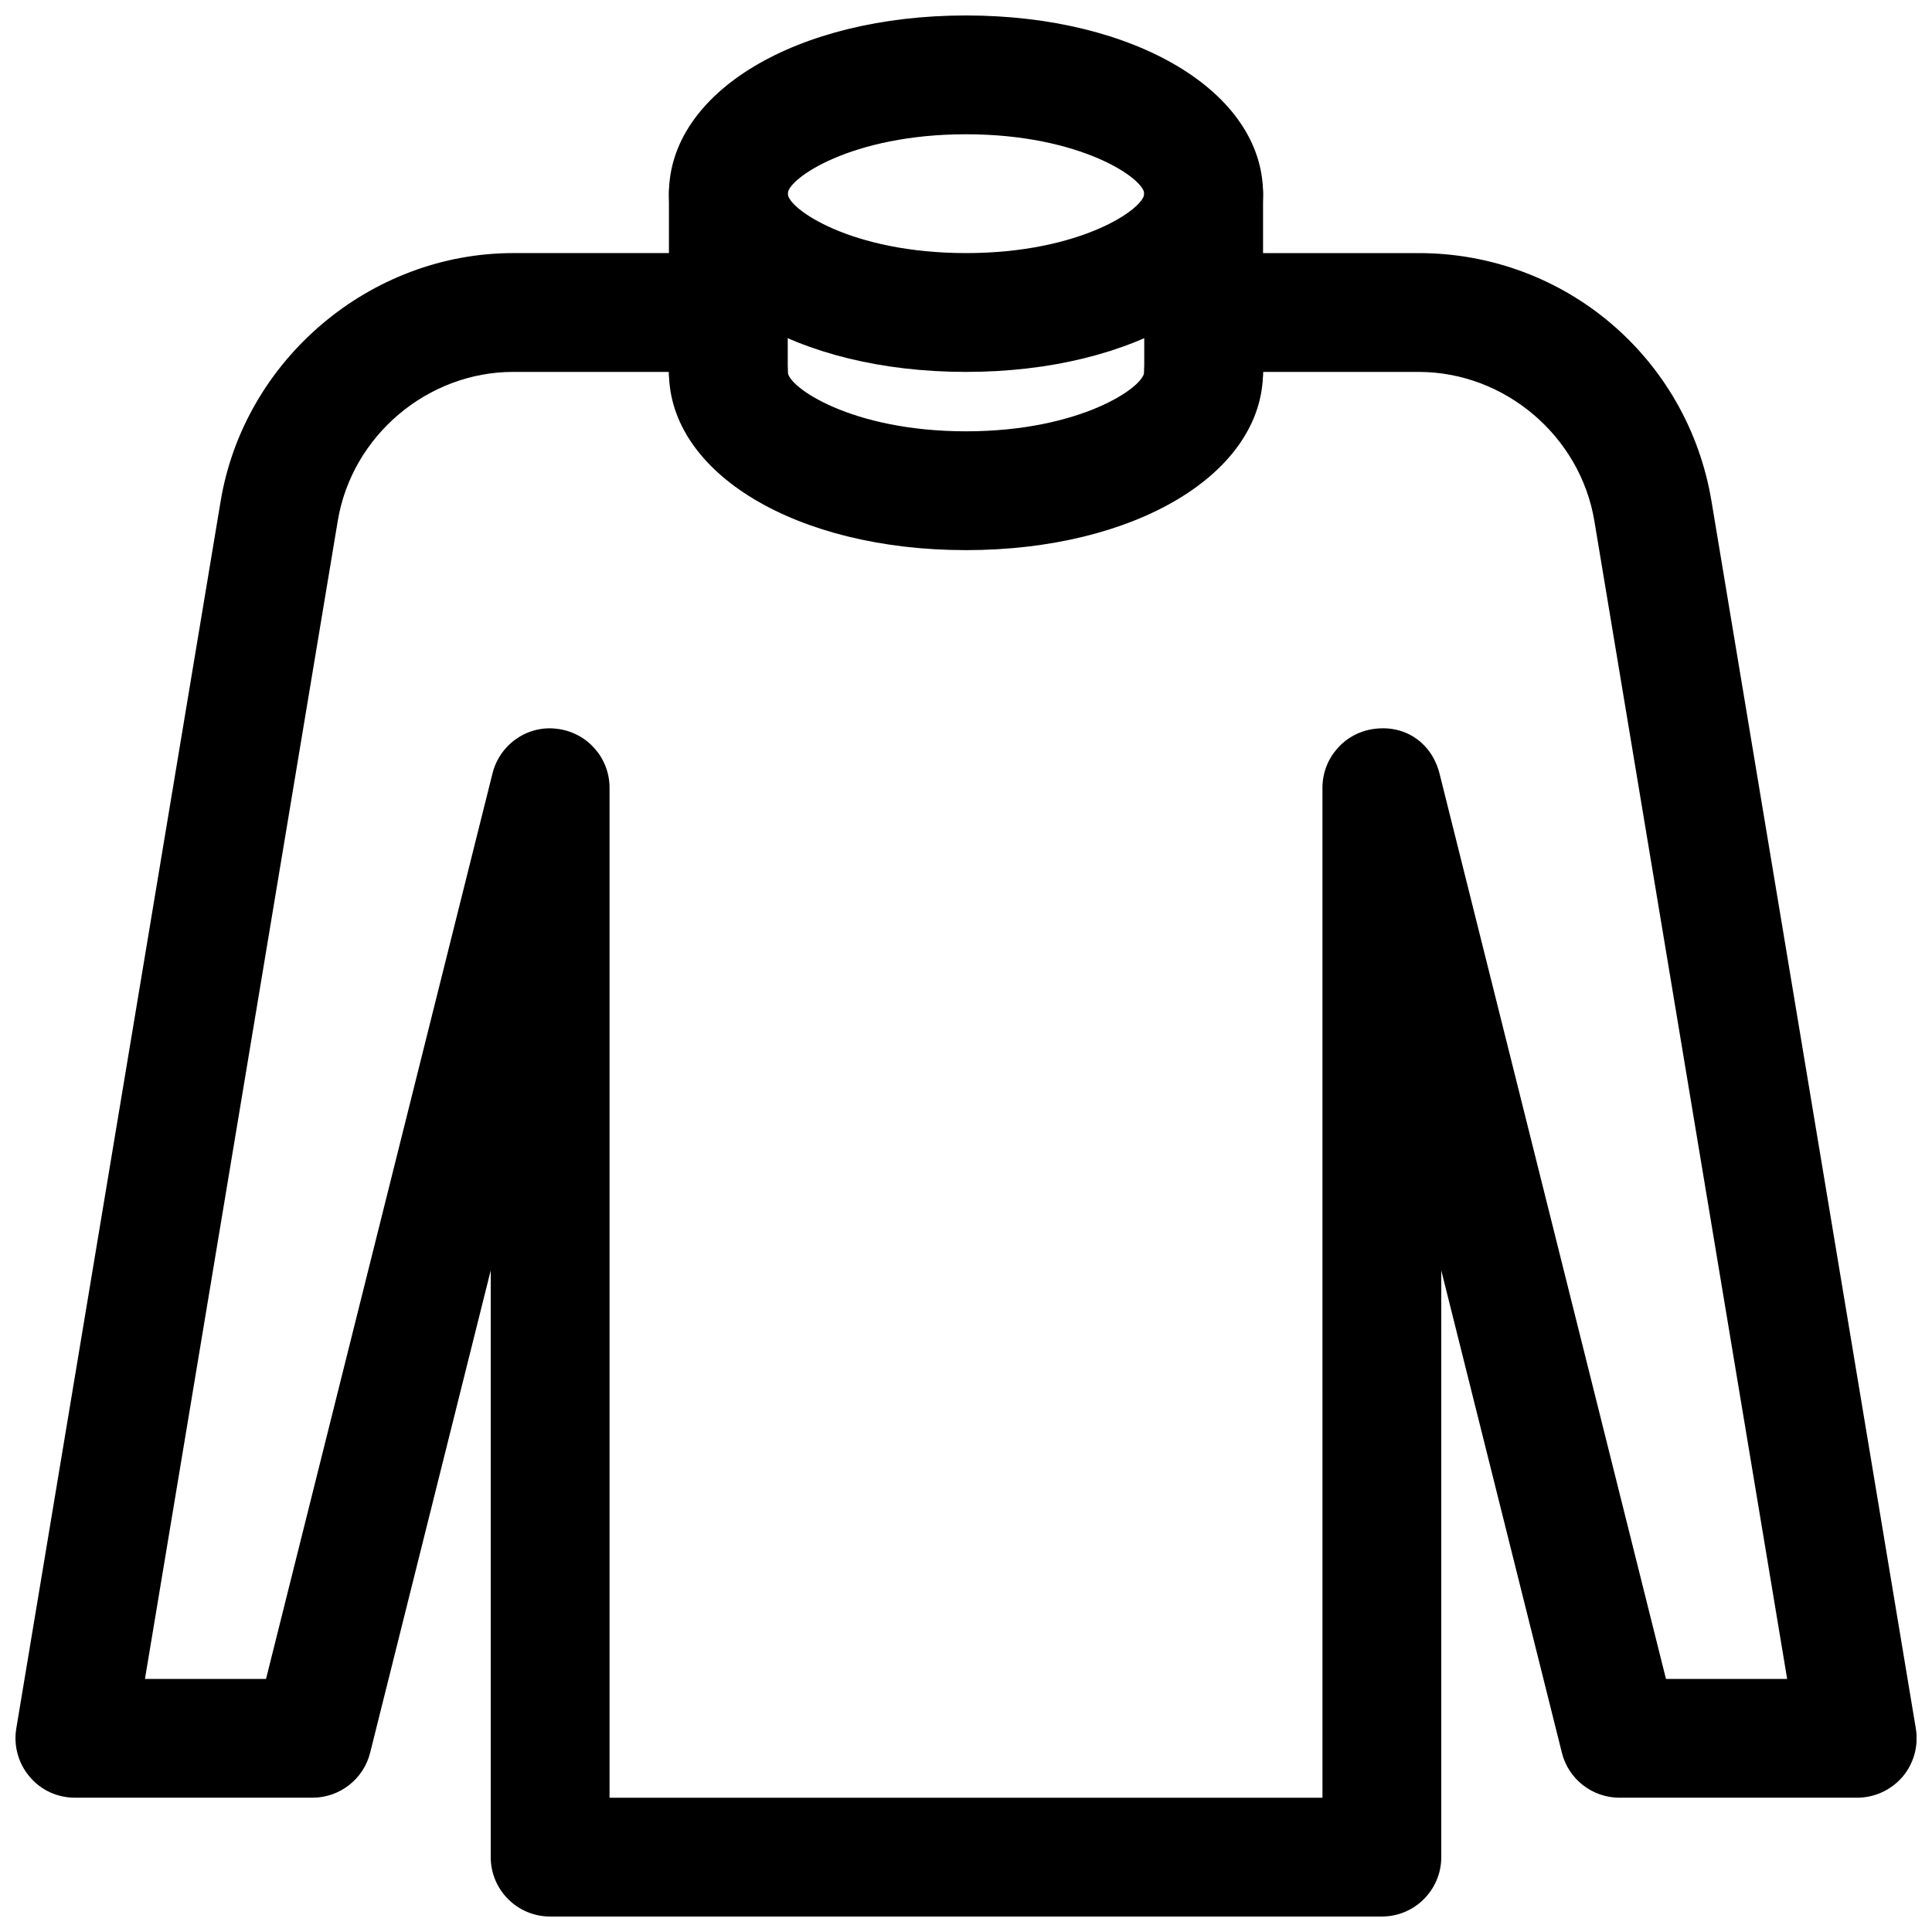 <?xml version="1.0" encoding="UTF-8"?>
<!-- Uploaded to: ICON Repo, www.svgrepo.com, Generator: ICON Repo Mixer Tools -->
<svg width="800px" height="800px" version="1.1" viewBox="144 144 512 512" xmlns="http://www.w3.org/2000/svg">
 <defs>
  <clipPath id="b">
   <path d="m321 148.09h158v94.906h-158z"/>
  </clipPath>
  <clipPath id="a">
   <path d="m148.09 211h503.81v440.9h-503.81z"/>
  </clipPath>
 </defs>
 <g clip-path="url(#b)">
  <path d="m400 242.56c-44.871 0-78.723-20.309-78.723-47.234 0-26.922 33.852-47.23 78.723-47.23s78.719 20.309 78.719 47.23c0 26.926-33.852 47.234-78.719 47.234zm0-62.977c-30.48 0-47.234 11.809-47.234 15.742 0 3.938 16.754 15.746 47.234 15.746s47.23-11.809 47.23-15.742c0-3.938-16.75-15.746-47.23-15.746z"/>
 </g>
 <path d="m400 289.79c-44.871 0-78.723-20.309-78.723-47.23 0-8.691 7.055-15.742 15.742-15.742 8.695-0.004 15.746 7.051 15.746 15.742 0 3.938 16.75 15.742 47.23 15.742 30.484 0 47.234-11.809 47.234-15.742 0-8.691 7.055-15.742 15.742-15.742 8.691 0 15.742 7.055 15.742 15.742 0.004 26.922-33.848 47.23-78.715 47.23z"/>
 <path d="m462.98 258.3c-8.691 0-15.746-7.051-15.746-15.742v-47.234c0-8.688 7.055-15.742 15.746-15.742 8.691 0 15.742 7.055 15.742 15.742v47.234c0 8.691-7.055 15.742-15.742 15.742z"/>
 <g clip-path="url(#a)">
  <path d="m510.21 651.9h-220.42c-8.691 0-15.742-7.051-15.742-15.742v-155.49l-31.961 127.84c-1.762 6.992-8.062 11.902-15.273 11.902h-62.977c-4.629 0-9.035-2.016-11.996-5.574-2.992-3.527-4.281-8.219-3.527-12.754l54.16-325.27c6.234-37.496 39.582-65.742 77.555-65.742h56.996c8.691 0 15.742 7.055 15.742 15.742 0 8.691-7.051 15.746-15.742 15.746h-56.996c-22.766 0-42.758 16.941-46.508 39.422l-51.105 306.95h32.086l60.016-239.97c1.922-7.711 9.324-12.875 17.195-11.805 7.902 0.977 13.824 7.684 13.824 15.617v267.65h188.93l-0.004-267.65c0-7.934 5.918-14.641 13.793-15.617 8.535-1.102 15.273 4.094 17.223 11.809l60.02 239.97h32.117l-51.105-306.95c-3.777-22.48-23.773-39.422-46.539-39.422h-56.992c-8.691 0-15.746-7.055-15.746-15.746 0-8.688 7.055-15.742 15.746-15.742h56.992c38.605 0 71.227 27.648 77.586 65.715l54.16 325.3c0.754 4.566-0.535 9.227-3.496 12.754-3.055 3.555-7.461 5.57-12.059 5.57h-62.977c-7.211 0-13.539-4.914-15.273-11.934l-31.961-127.81v155.49c0 8.691-7.051 15.742-15.742 15.742z"/>
 </g>
 <path d="m337.02 258.3c-8.691 0-15.746-7.051-15.746-15.742v-47.234c0-8.688 7.055-15.742 15.746-15.742 8.691 0 15.742 7.055 15.742 15.742v47.234c0 8.691-7.051 15.742-15.742 15.742z"/>
</svg>
